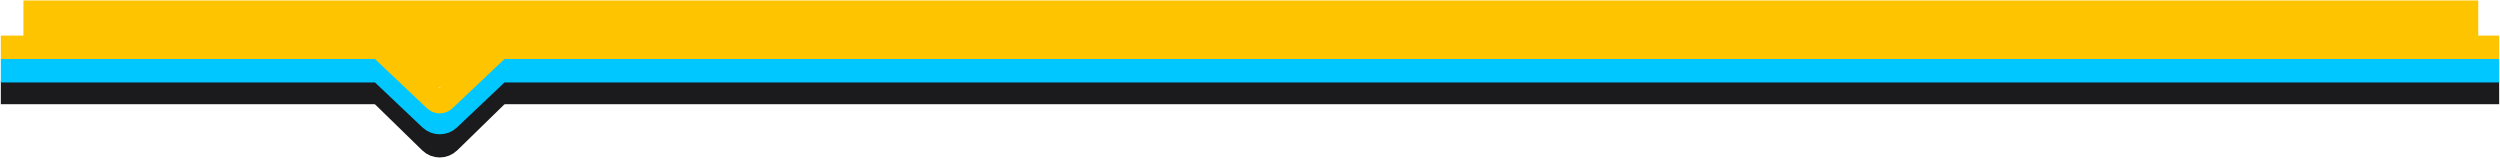 <svg width="1494" height="95" viewBox="0 0 1494 95" fill="none" xmlns="http://www.w3.org/2000/svg">
<path fill-rule="evenodd" clip-rule="evenodd" d="M1481 52.27C1481 52.27 1443.36 52.27 1409.18 52.27C1375 52.27 1270.21 52.27 1270.21 52.27L1060.23 52.27L851.47 52.27L641.492 52.27L432.735 52.27L222.757 52.27L49.403 52.27L14 52.27L14 0.27L49.403 0.27C83.586 0.27 153.171 0.27 222.757 0.27C293.564 0.27 363.149 0.27 432.735 0.27C502.321 0.27 571.907 0.27 641.492 0.27C711.078 0.27 781.885 0.27 851.47 0.27C921.056 0.27 990.642 0.27 1060.23 0.27C1129.81 0.27 1199.4 0.27 1270.21 0.27C1339.79 0.27 1409.38 0.27 1443.56 0.27L1481 0.27L1481 52.27Z" fill="#FFC400"/>
<path d="M1493.5 55.27L301.938 55.27C299.851 55.27 297.848 56.085 296.354 57.541L268.361 84.827C265.254 87.856 260.3 87.856 257.193 84.827L229.2 57.541C227.706 56.085 225.702 55.27 223.616 55.27L0.5 55.27" stroke="#1B1B1E" stroke-width="14"/>
<path d="M1493.5 42.27L301.87 42.27C299.824 42.27 297.856 43.054 296.37 44.461L268.277 71.062C265.192 73.983 260.361 73.983 257.276 71.062L229.184 44.461C227.698 43.054 225.729 42.27 223.683 42.27L0.5 42.27" stroke="#00C7FF" stroke-width="14"/>
<path d="M1493.5 28.27L300.277 28.27C299.254 28.27 298.27 28.662 297.527 29.366L265.527 59.666C263.984 61.127 261.569 61.127 260.026 59.666L228.027 29.366C227.284 28.662 226.3 28.27 225.276 28.27L0.5 28.27" stroke="#FFC400" stroke-width="14"/>
</svg>
